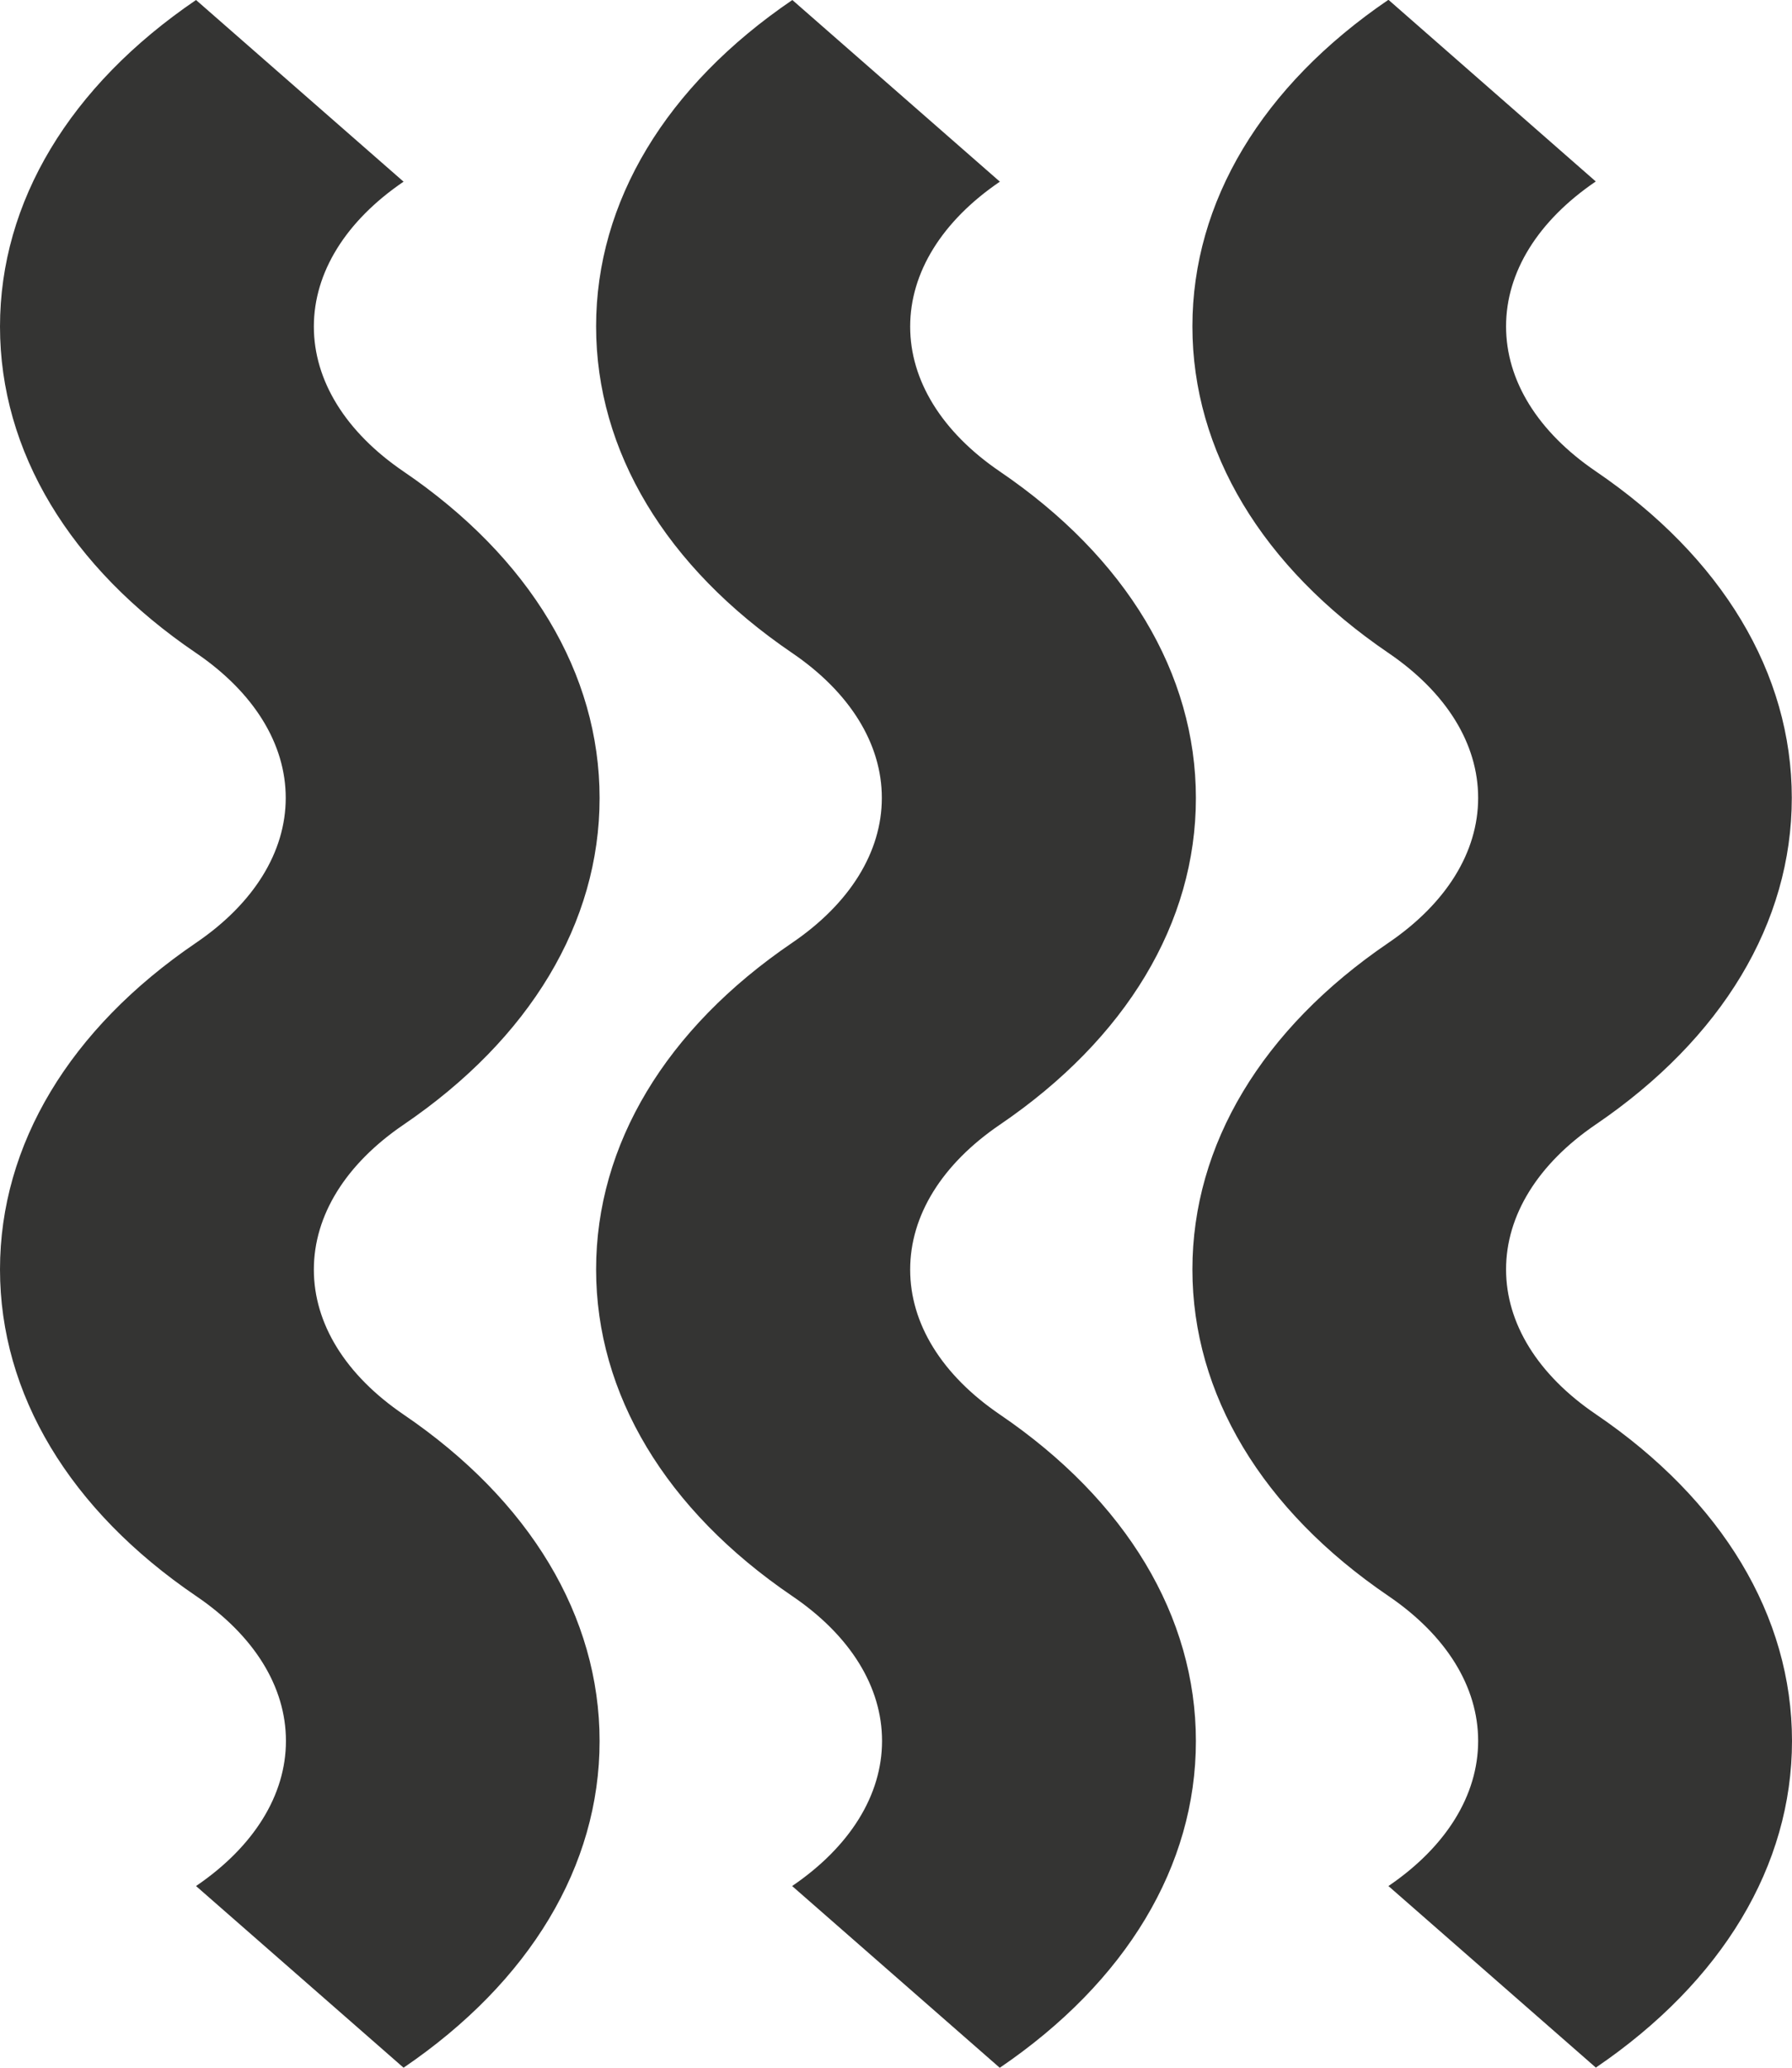 <?xml version="1.0" encoding="UTF-8"?>
<svg id="Layer_2" data-name="Layer 2" xmlns="http://www.w3.org/2000/svg" viewBox="0 0 87.3 100.73">
  <defs>
    <style>
      .cls-1 {
        fill: #343433;
        stroke-width: 0px;
      }
    </style>
  </defs>
  <g id="Layer_1-2" data-name="Layer 1">
    <g>
      <path class="cls-1" d="M48.7,100.73l-10.11-8.85c2.82-1.92,4.38-4.43,4.38-7.07s-1.55-5.14-4.38-7.06c-6.16-4.19-9.55-9.84-9.55-15.91,0-6.07,3.39-11.72,9.55-15.91,2.82-1.92,4.37-4.43,4.37-7.06,0-2.63-1.55-5.14-4.37-7.06-6.16-4.19-9.55-9.84-9.55-15.91S32.44,4.19,38.6,0l10.11,8.85c-2.82,1.92-4.37,4.43-4.37,7.06s1.55,5.14,4.37,7.06c6.16,4.19,9.55,9.84,9.55,15.91,0,6.07-3.39,11.72-9.55,15.91-2.82,1.92-4.37,4.42-4.37,7.06s1.55,5.14,4.37,7.06c6.16,4.19,9.55,9.84,9.55,15.91s-3.39,11.72-9.55,15.91Z"/>
      <path class="cls-1" d="M19.66,100.73l-10.11-8.85c2.82-1.92,4.38-4.43,4.38-7.07s-1.55-5.14-4.38-7.06C3.39,73.56,0,67.91,0,61.84c0-6.07,3.39-11.72,9.55-15.91,2.82-1.92,4.37-4.43,4.37-7.06,0-2.63-1.55-5.14-4.37-7.06C3.39,27.63,0,21.98,0,15.91S3.39,4.19,9.55,0l10.11,8.85c-2.82,1.92-4.37,4.43-4.37,7.06s1.55,5.14,4.37,7.06c6.16,4.19,9.55,9.84,9.55,15.91,0,6.07-3.39,11.72-9.55,15.91-2.82,1.92-4.37,4.42-4.37,7.06s1.55,5.14,4.37,7.06c6.16,4.19,9.55,9.84,9.55,15.91s-3.39,11.72-9.55,15.91Z"/>
      <path class="cls-1" d="M77.75,100.73l-10.11-8.85c2.82-1.92,4.37-4.43,4.37-7.07s-1.55-5.14-4.37-7.06c-6.16-4.19-9.55-9.84-9.55-15.91,0-6.07,3.39-11.72,9.55-15.91,2.82-1.92,4.37-4.42,4.37-7.06s-1.55-5.14-4.37-7.06c-6.16-4.19-9.55-9.84-9.55-15.91s3.39-11.72,9.55-15.91l10.1,8.85c-2.82,1.92-4.37,4.42-4.37,7.06s1.55,5.14,4.37,7.06c6.16,4.19,9.55,9.84,9.55,15.91,0,6.07-3.39,11.72-9.55,15.91-2.82,1.92-4.37,4.43-4.37,7.06,0,2.63,1.55,5.14,4.38,7.06,6.16,4.19,9.55,9.84,9.55,15.91s-3.39,11.72-9.55,15.91Z"/>
    </g>
  </g>
</svg>